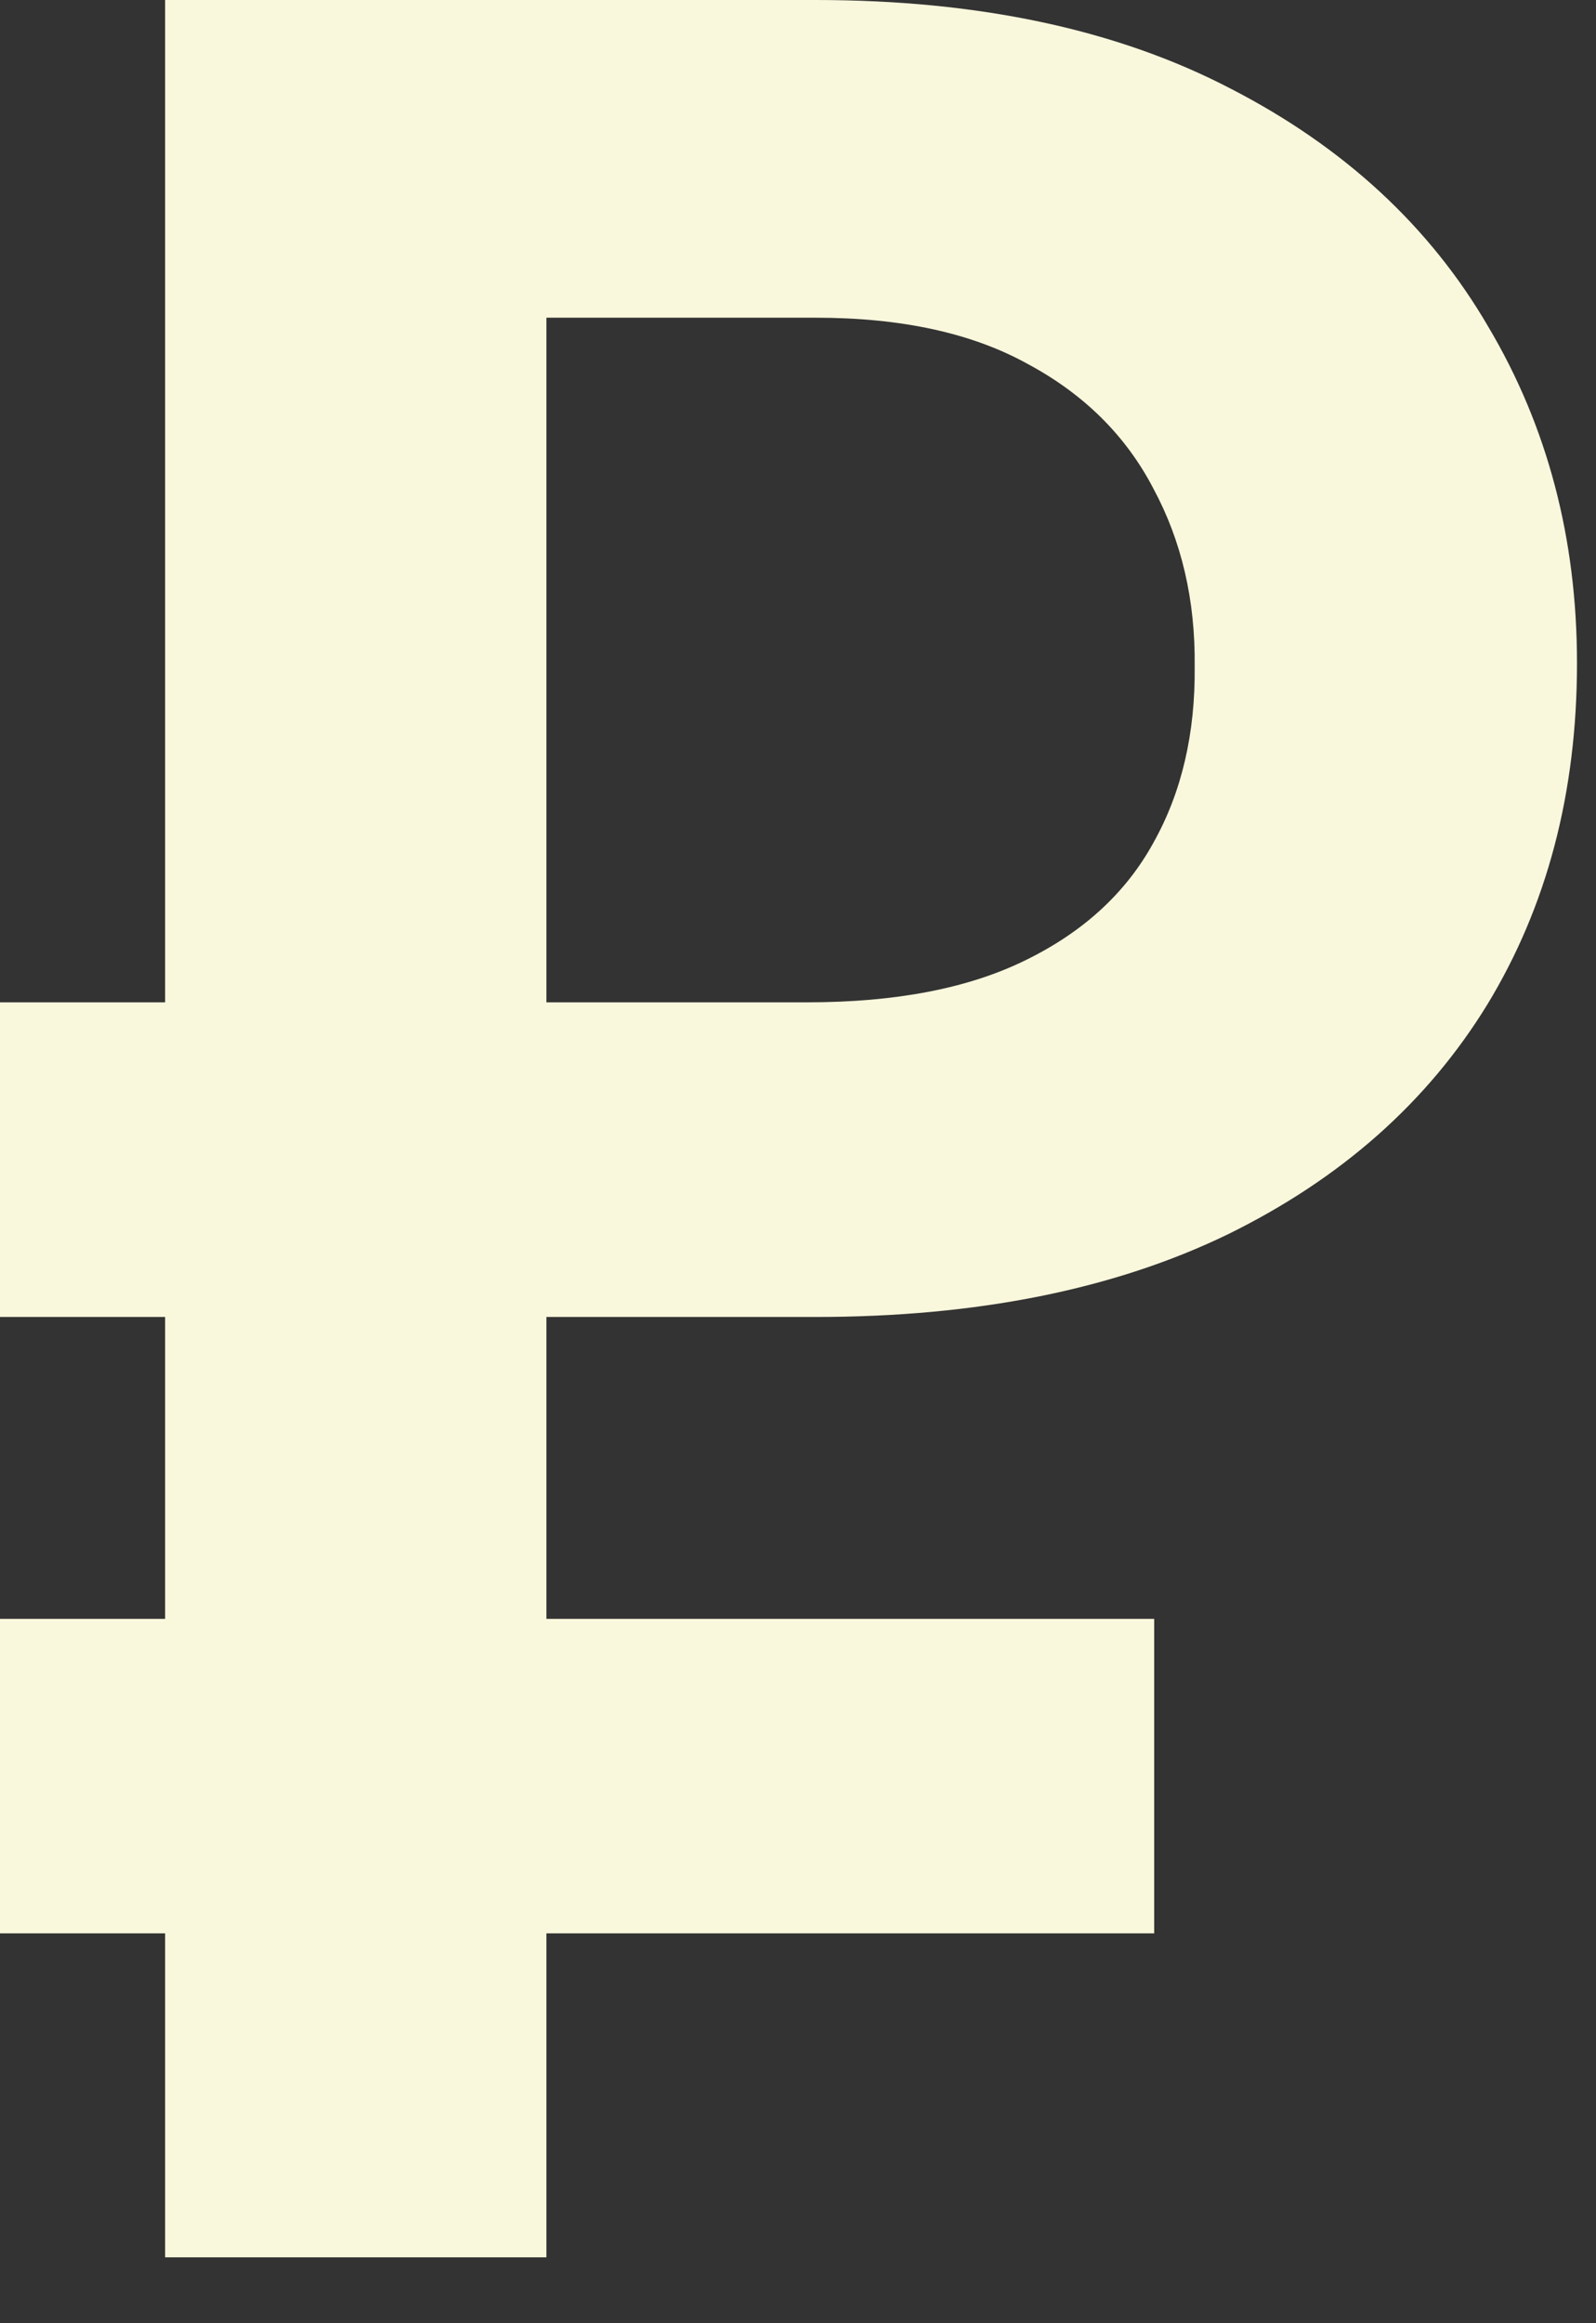<?xml version="1.0" encoding="UTF-8"?> <svg xmlns="http://www.w3.org/2000/svg" width="11" height="16" viewBox="0 0 11 16" fill="none"><rect x="0" y="0" width="11" height="16" fill="#333333" stroke="none"/><path d="M5.621 9.07H0V6.903H5.564C6.175 6.903 6.677 6.806 7.07 6.612C7.467 6.418 7.761 6.148 7.95 5.803C8.144 5.457 8.239 5.052 8.234 4.588C8.239 4.134 8.144 3.726 7.95 3.366C7.761 3.002 7.472 2.715 7.084 2.507C6.7 2.294 6.213 2.188 5.621 2.188H3.766V15.546H1.138V0H5.621C6.748 0 7.702 0.204 8.483 0.611C9.264 1.013 9.856 1.56 10.258 2.251C10.666 2.938 10.869 3.71 10.869 4.567C10.869 5.457 10.663 6.241 10.251 6.918C9.839 7.59 9.243 8.118 8.462 8.501C7.68 8.88 6.733 9.07 5.621 9.07ZM7.955 11.149V13.315H0V11.149H7.955Z" fill="#F9F7DC"></path></svg> 